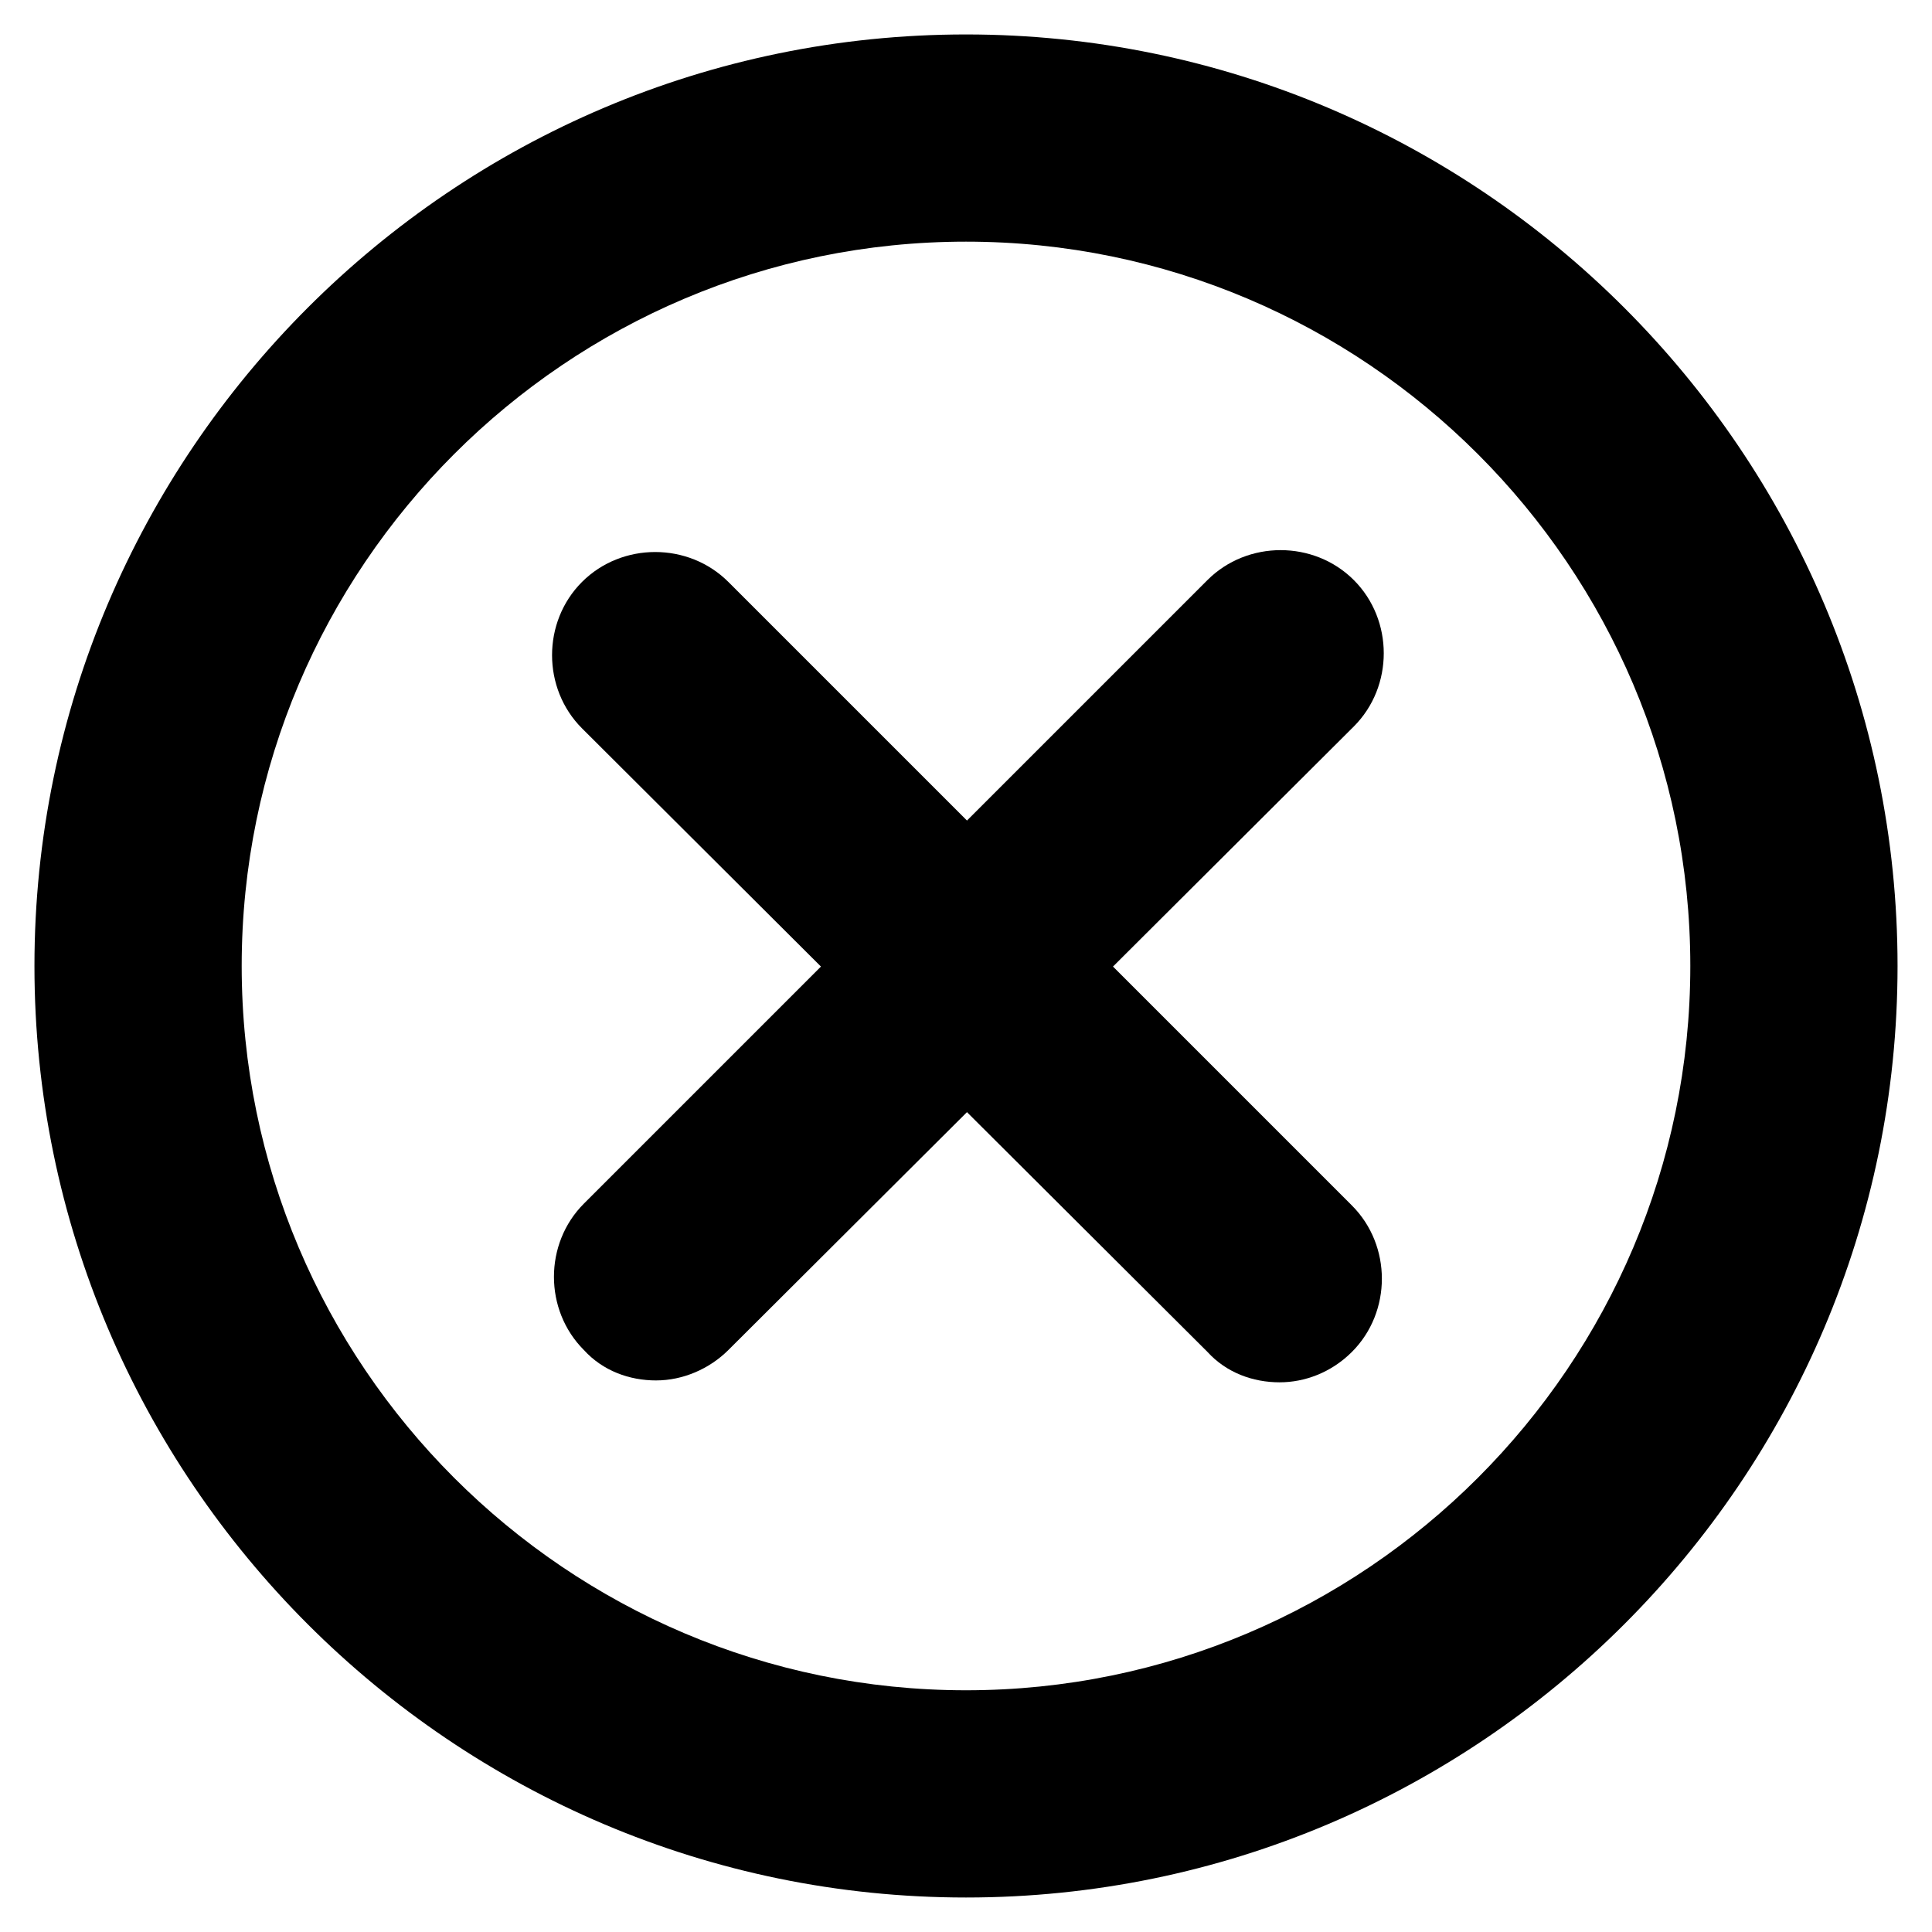 <?xml version="1.0" encoding="UTF-8"?>
<!-- Uploaded to: ICON Repo, www.svgrepo.com, Generator: ICON Repo Mixer Tools -->
<svg fill="#000000" width="800px" height="800px" version="1.1" viewBox="144 144 512 512" xmlns="http://www.w3.org/2000/svg">
 <g>
  <path d="m400 646.86c-136.03 0-246.87-110.84-246.87-246.86 0-136.03 110.84-246.87 246.87-246.87 136.03 0 246.87 110.84 246.87 246.87-0.004 136.03-110.84 246.86-246.87 246.86zm0-438.82c-105.8 0-191.95 86.152-191.95 191.95 0 105.8 86.152 191.95 191.95 191.95 105.8 0 191.95-86.152 191.95-191.95 0-105.8-86.152-191.95-191.95-191.95z"/>
  <path d="m483.13 510.33c-7.055 0-14.105-2.519-19.145-8.062l-165.75-165.25c-10.578-10.578-10.578-28.215 0-38.793s28.215-10.578 38.793 0l165.25 165.25c10.578 10.578 10.578 28.215 0 38.793-5.543 5.539-12.598 8.059-19.145 8.059z"/>
  <path d="m317.88 509.83c-7.055 0-14.105-2.519-19.145-8.062-10.578-10.578-10.578-28.215 0-38.793l165.25-165.25c10.578-10.578 28.215-10.578 38.793 0s10.578 28.215 0 38.793l-165.75 165.25c-5.039 5.035-12.094 8.059-19.145 8.059z"/>
 </g>
</svg>